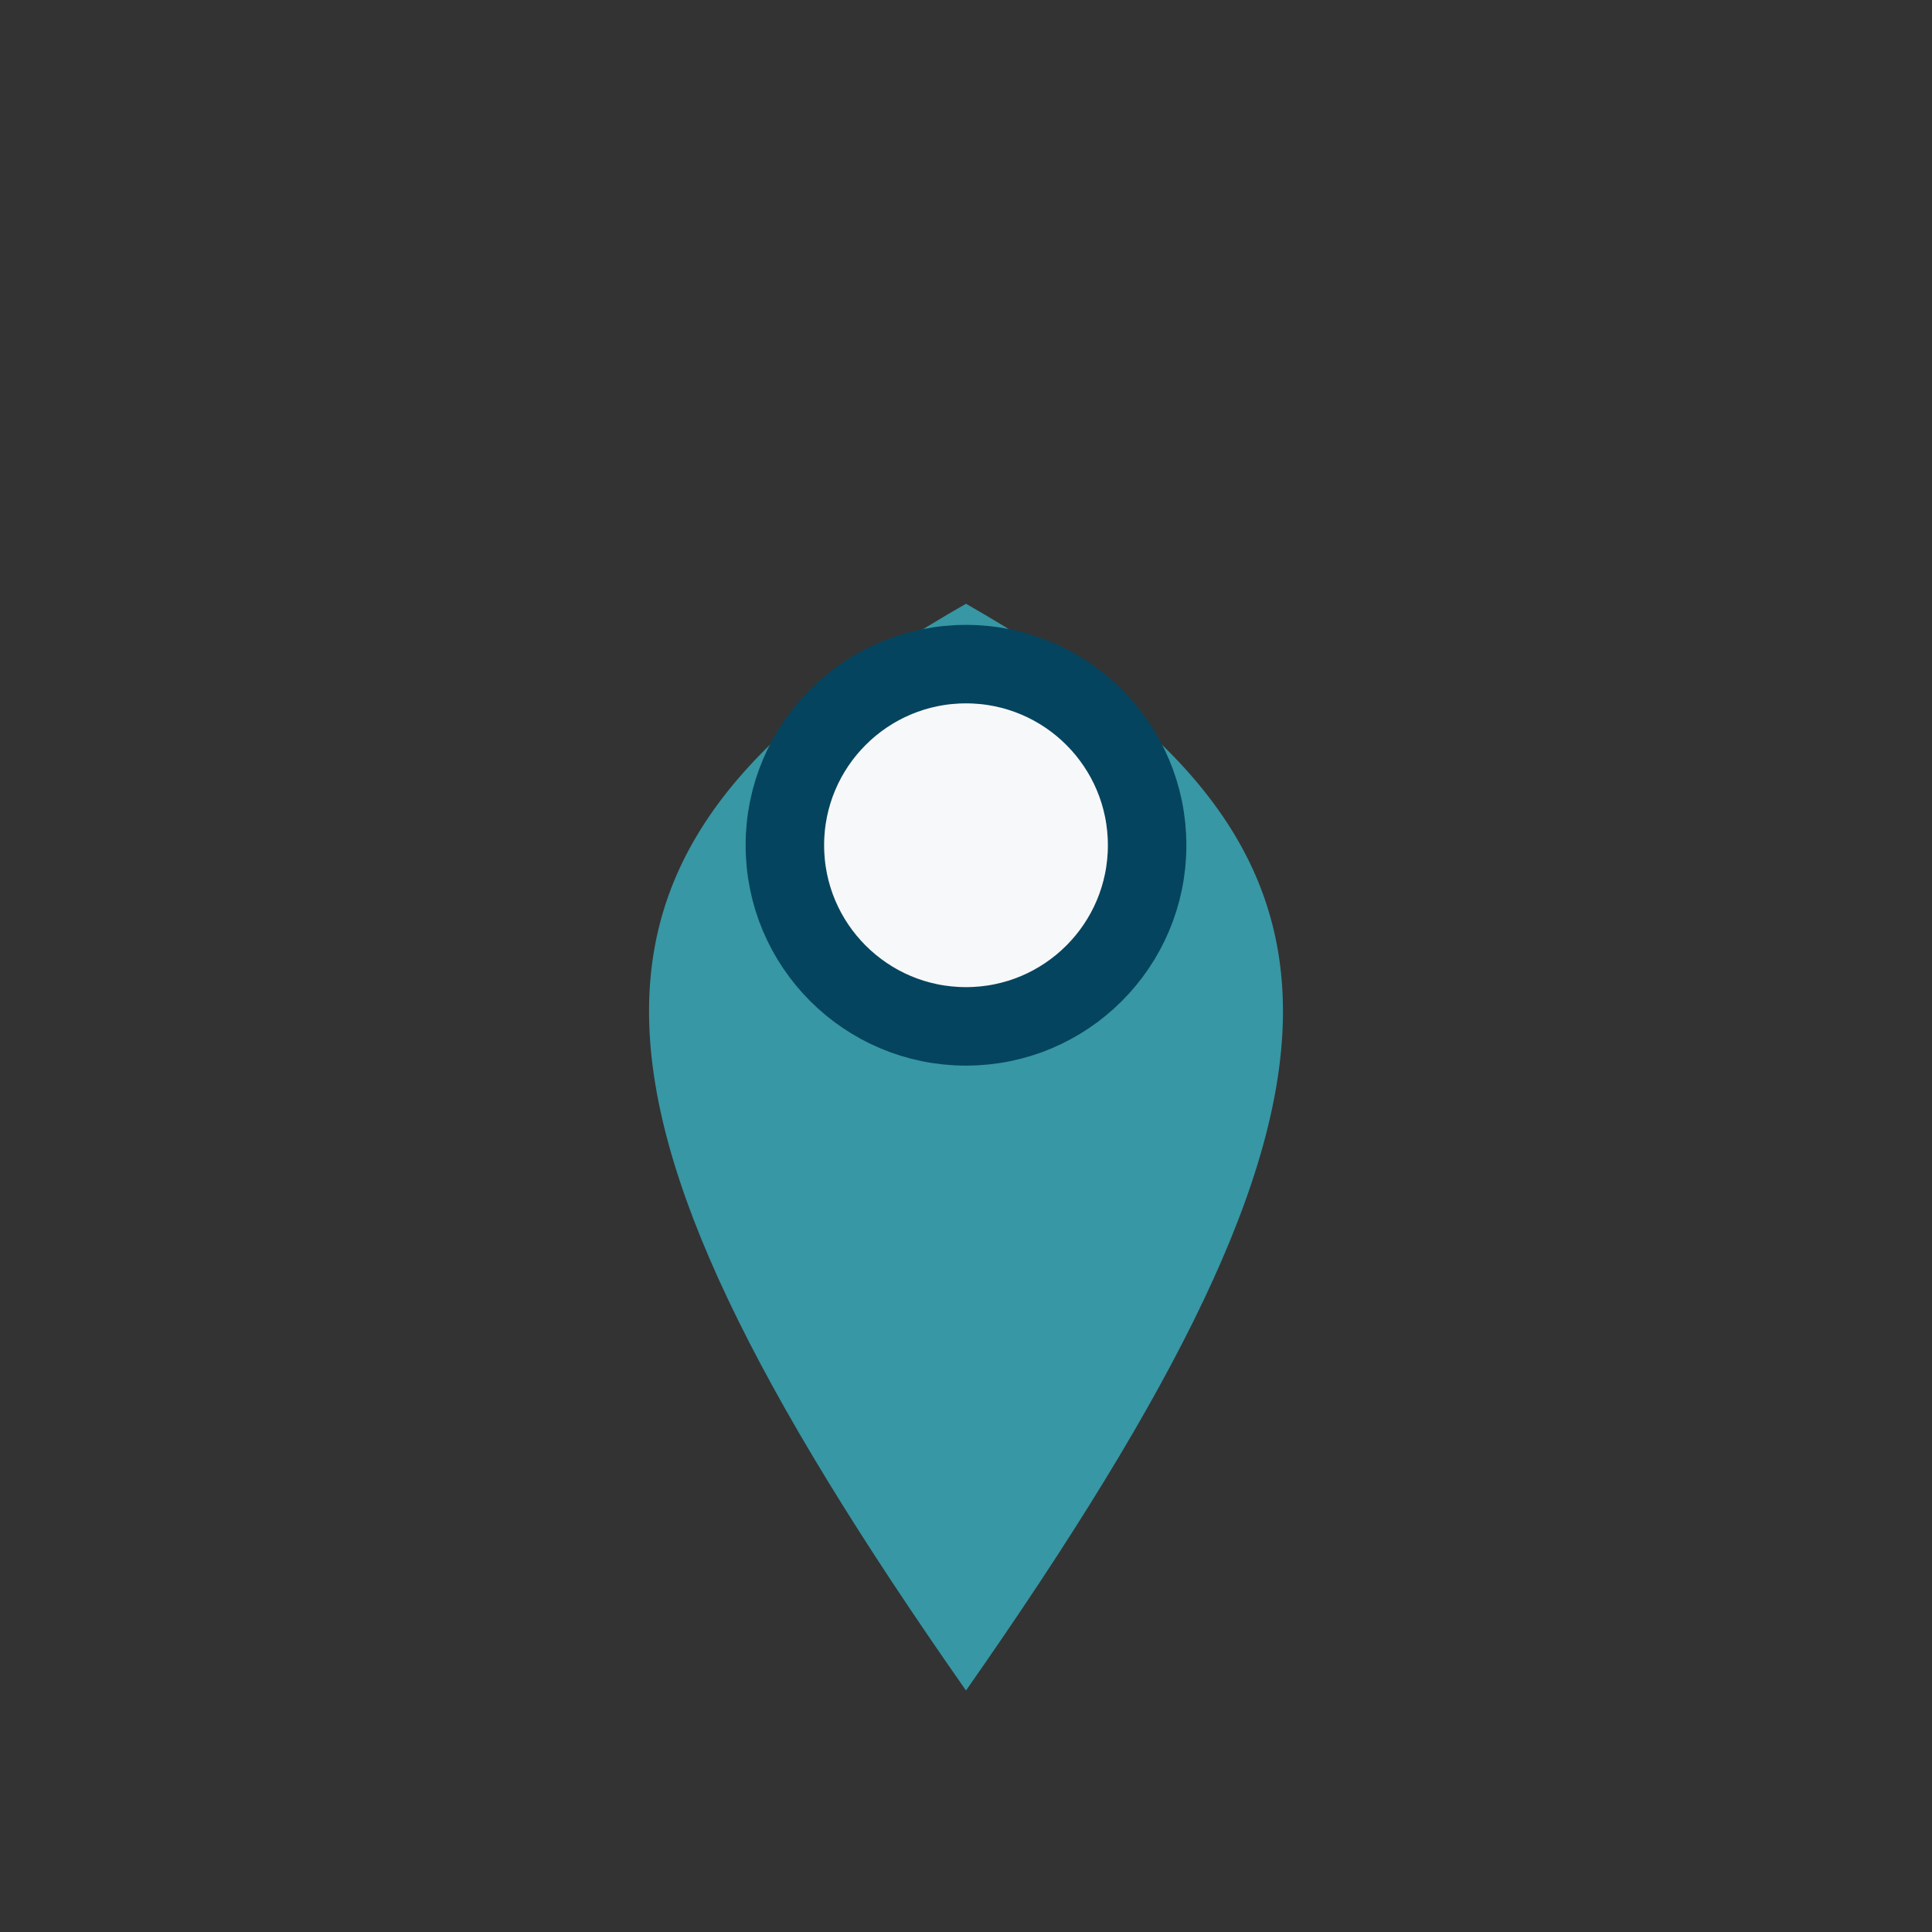 <?xml version="1.0" encoding="UTF-8"?>
<svg xmlns="http://www.w3.org/2000/svg" width="32" height="32" viewBox="0 0 32 32"><rect x="0" y="0" width="32" height="32" fill="#333333" stroke="none"/><path d="M16 28c7-10 7-14 0-18-7 4-7 8 0 18z" fill="#3797A4"/><circle cx="16" cy="14" r="3" fill="#F7F8F9" stroke="#05445E" stroke-width="1.3"/></svg>